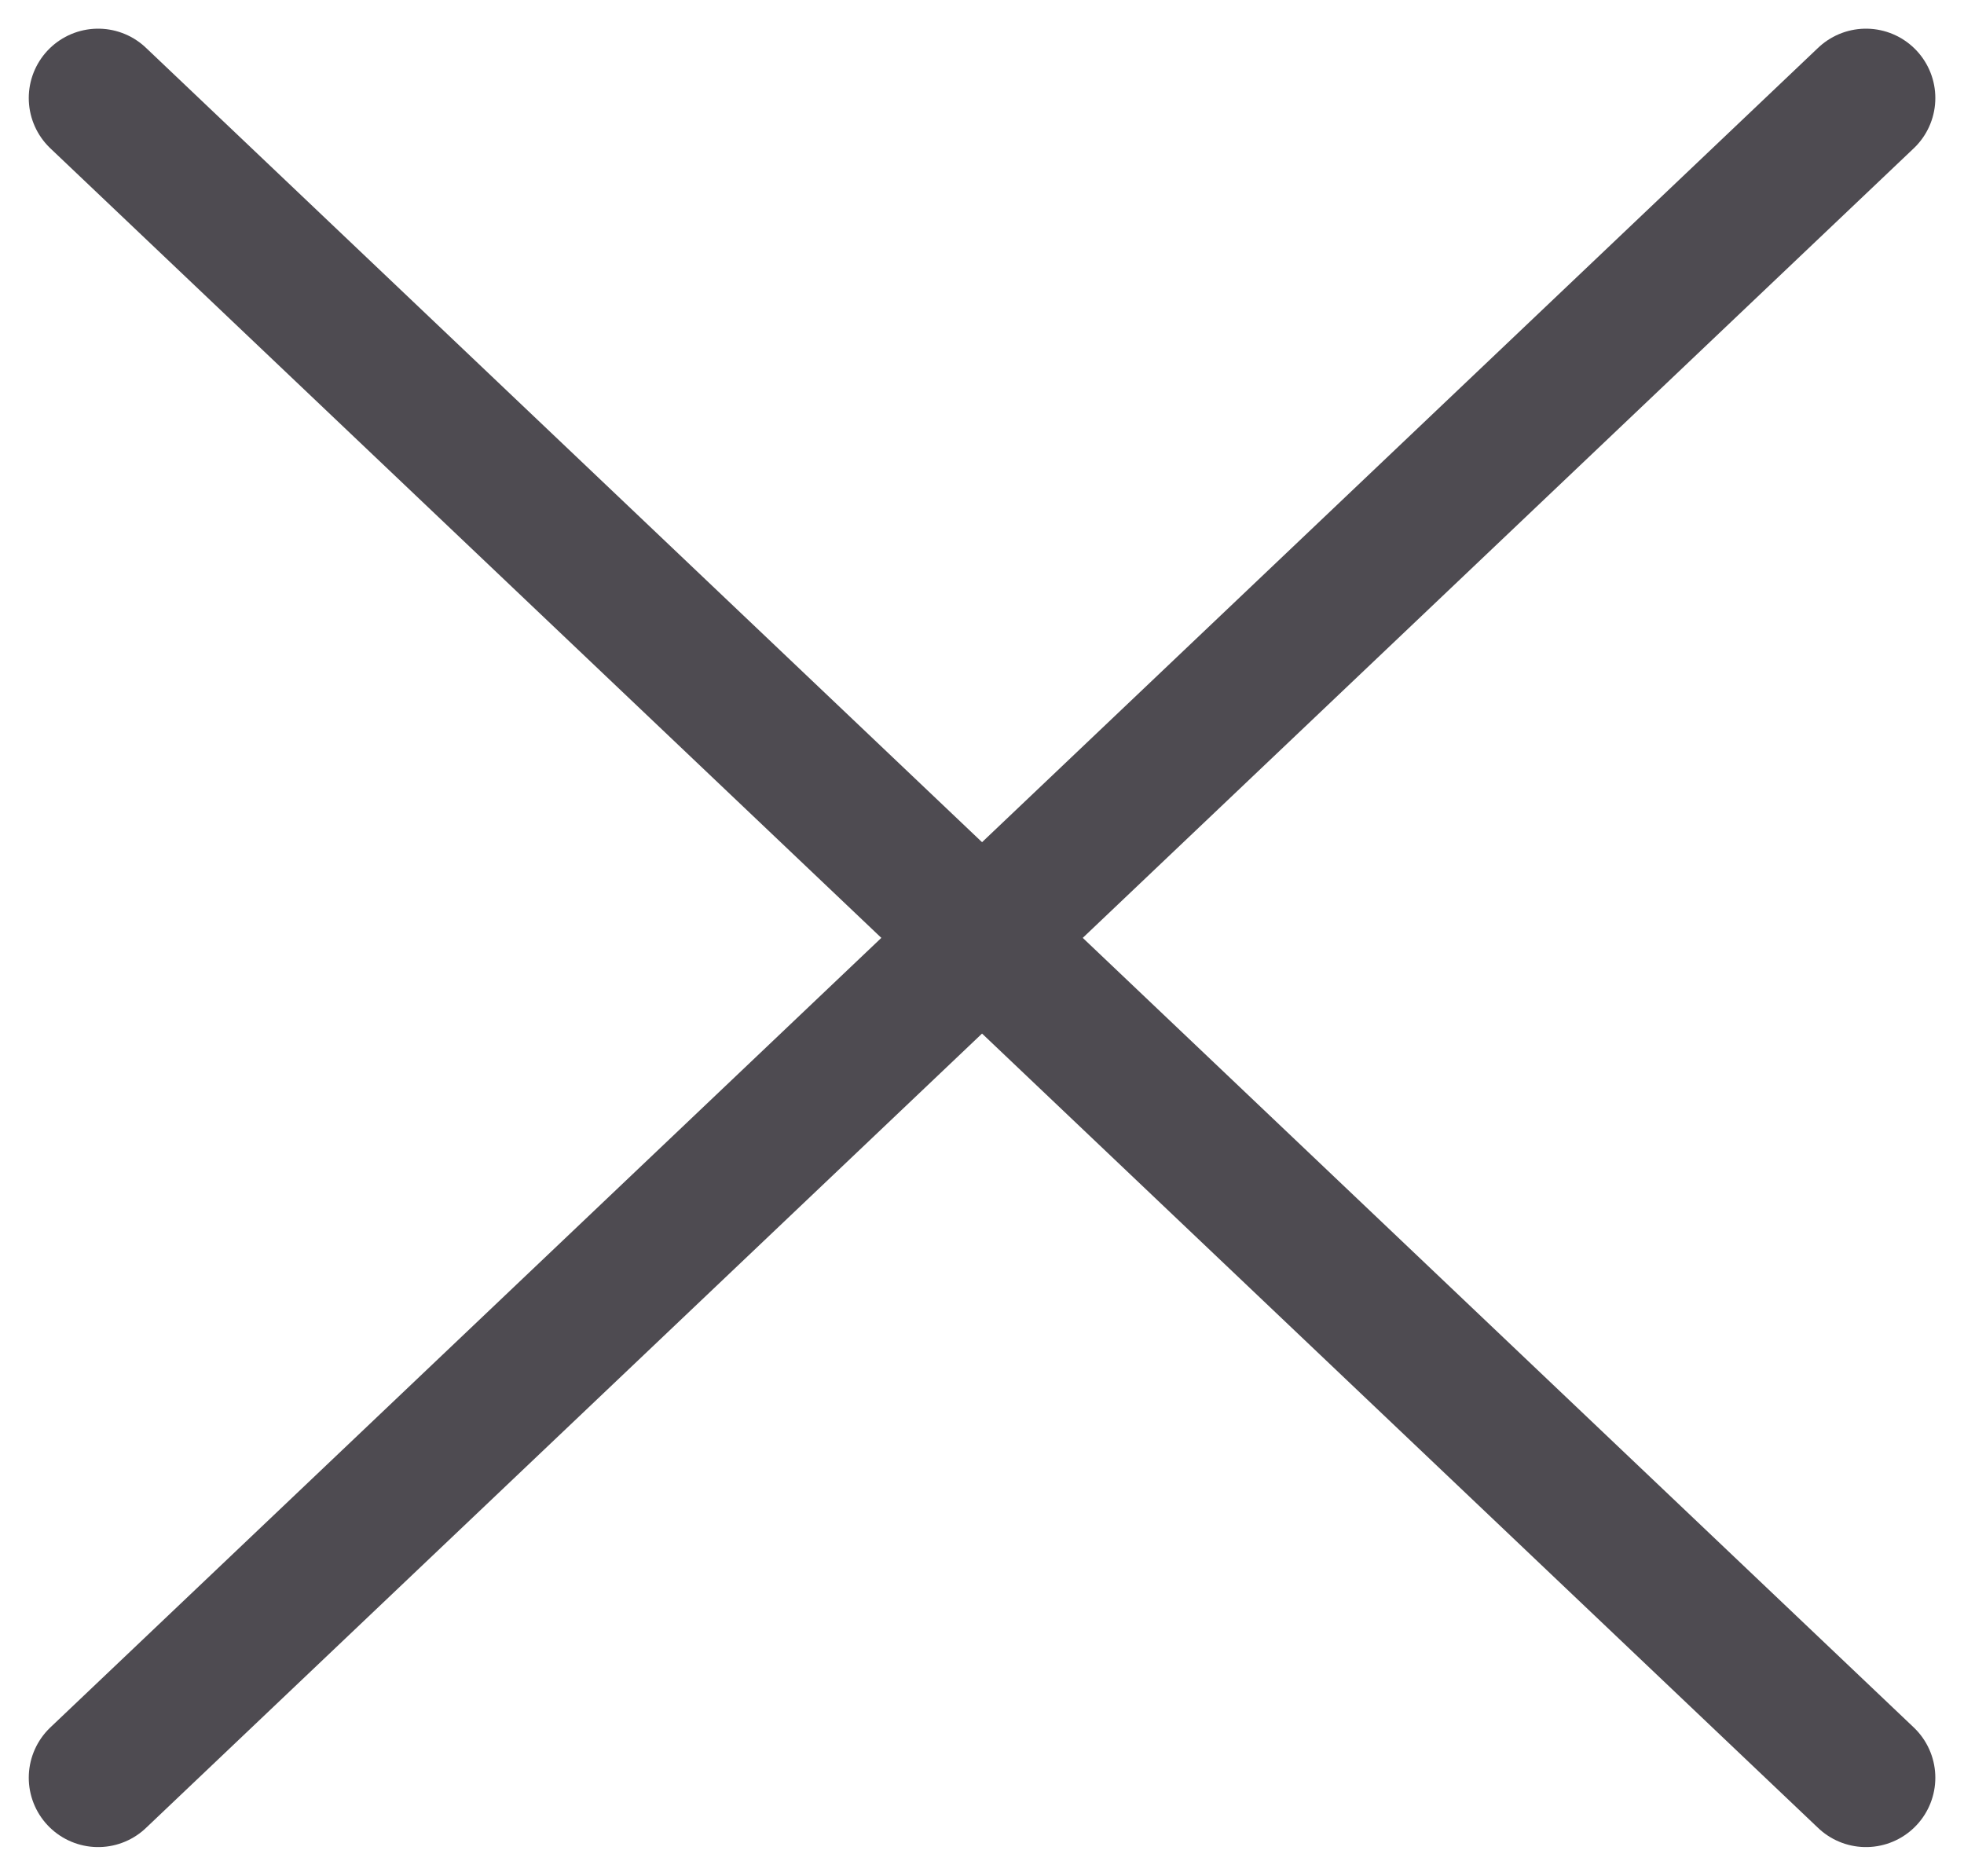 <?xml version="1.0" encoding="UTF-8"?>
<svg xmlns="http://www.w3.org/2000/svg" width="21.235" height="20.282" viewBox="0 0 21.235 20.282">
  <g id="Raggruppa_115" data-name="Raggruppa 115" transform="translate(-1322.993 -174.445)">
    <path id="Tracciato_388" data-name="Tracciato 388" d="M4255.621,2606.56l-19.114,18.161" transform="translate(-2912.453 -2431.055)" fill="none" stroke="#4e4b51" stroke-linecap="round" stroke-linejoin="round" stroke-width="1.5"></path>
    <path id="Tracciato_389" data-name="Tracciato 389" d="M4236.507,2606.56l19.114,18.161" transform="translate(-2912.453 -2431.055)" fill="none" stroke="#4e4b51" stroke-linecap="round" stroke-linejoin="round" stroke-width="1.5"></path>
  </g>
</svg>
